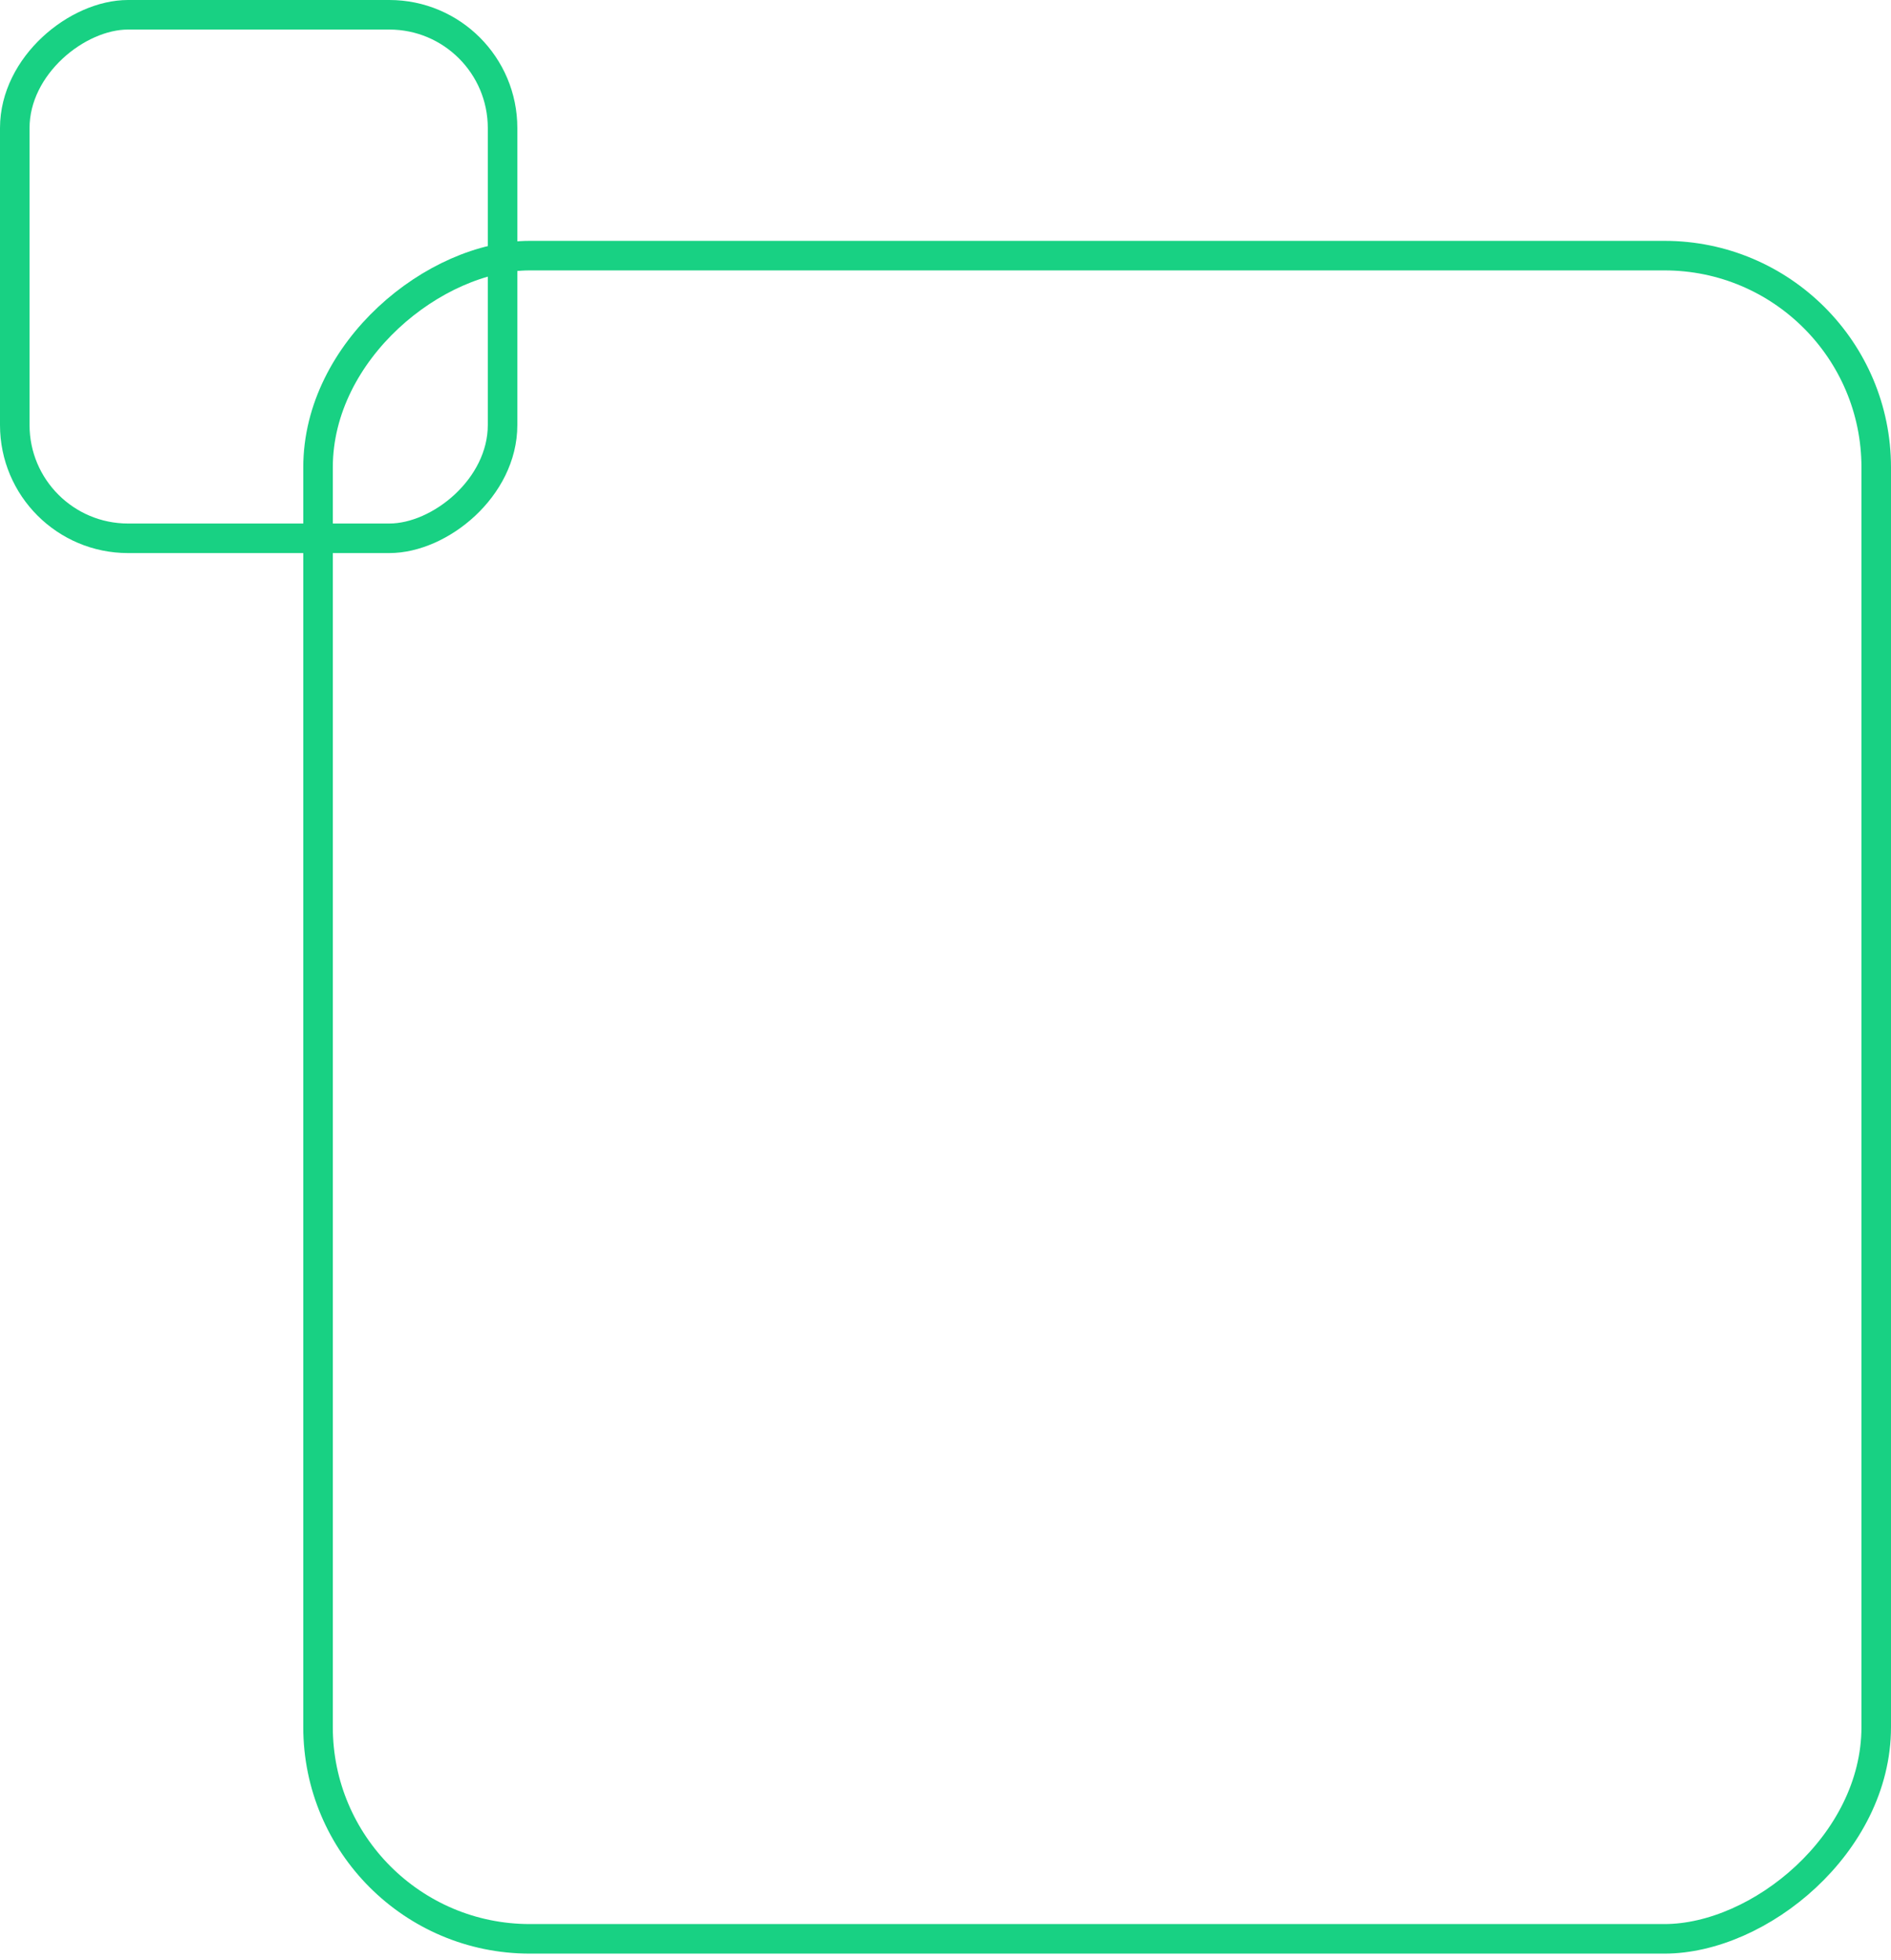 <svg xmlns="http://www.w3.org/2000/svg" width="192" height="199" viewBox="0 0 192 199" fill="none"><g id="Group 1551"><rect id="Rectangle 199" x="190.5" y="25.953" width="170.887" height="158.208" rx="21.5" transform="rotate(90 190.5 25.953)" stroke="#18D183" stroke-width="3"></rect><rect id="Rectangle 201" x="51.028" y="1.5" width="53.151" height="49.528" rx="11.5" transform="rotate(90 51.028 1.5)" stroke="#18D183" stroke-width="3"></rect></g></svg>